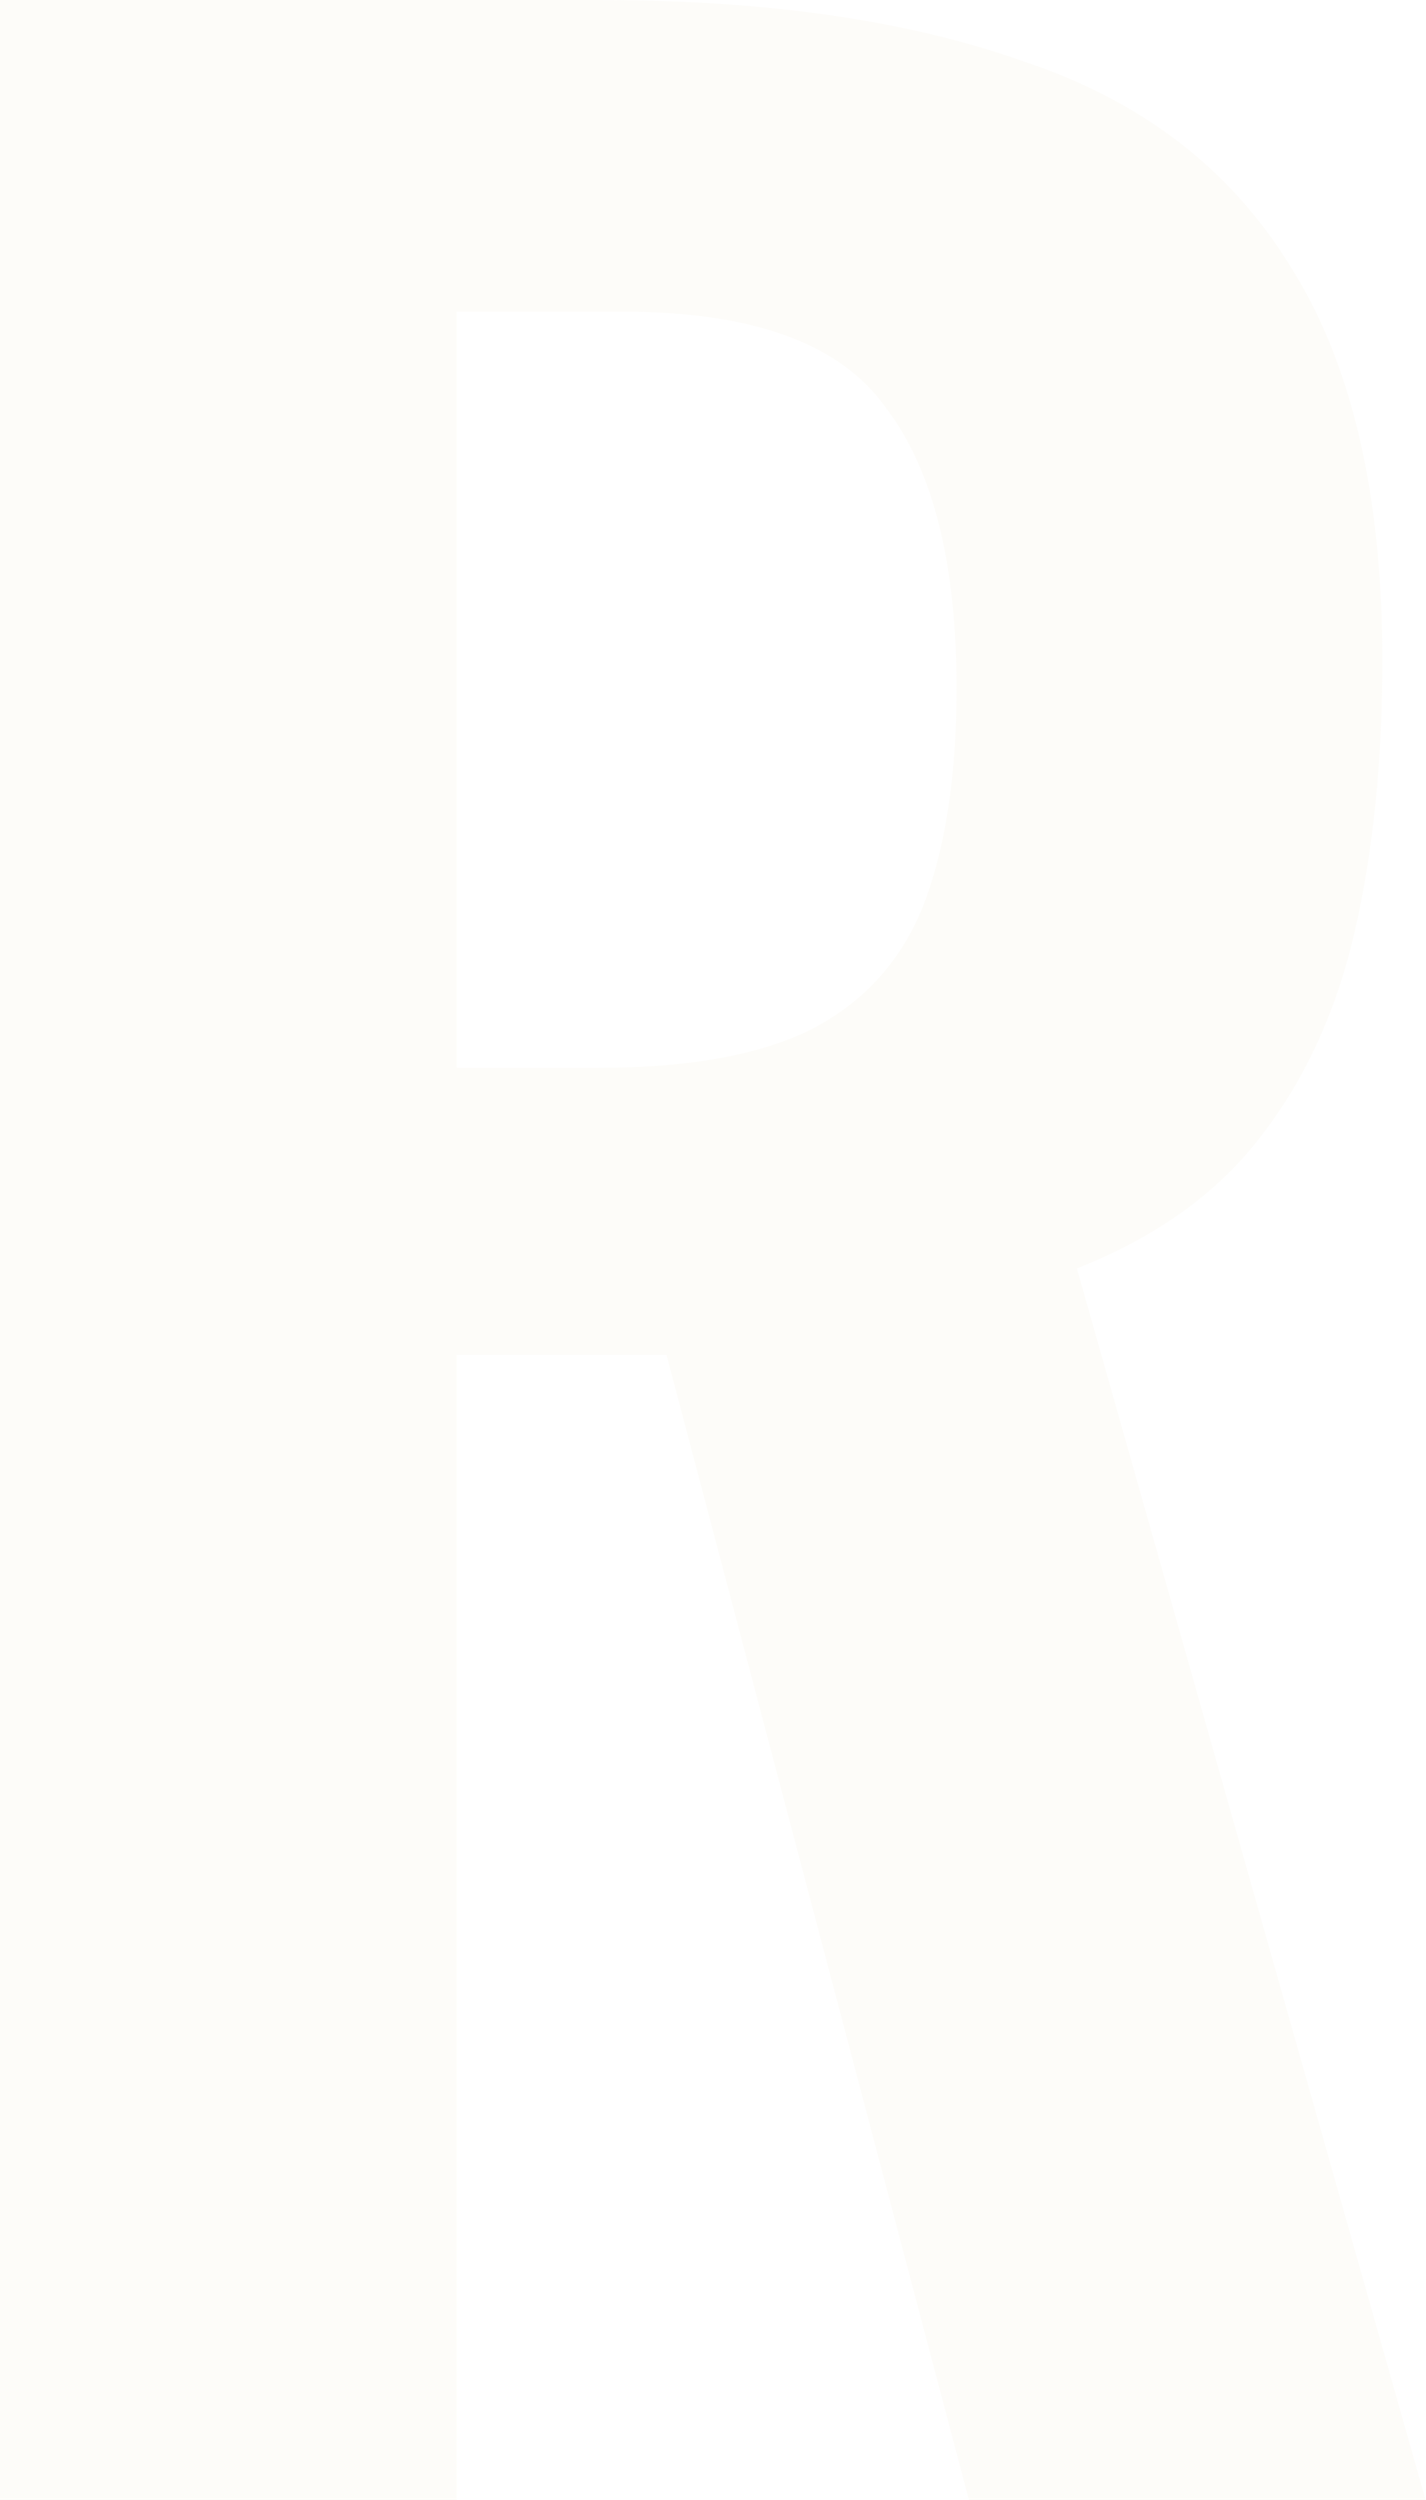 <?xml version="1.0" encoding="UTF-8"?> <svg xmlns="http://www.w3.org/2000/svg" width="1294" height="2268" viewBox="0 0 1294 2268" fill="none"> <path opacity="0.05" d="M-0.001 2268V-0H543.199C696.266 -0 825.066 18.666 929.599 56C1036 91.467 1116.27 153.067 1170.4 240.8C1226.4 328.533 1254.4 448 1254.4 599.2C1254.4 690.667 1246 772.8 1229.2 845.6C1212.4 918.4 1183.47 980.933 1142.4 1033.2C1103.2 1083.6 1048.13 1122.8 977.199 1150.8L1293.6 2268H879.199L604.799 1229.2H414.399V2268H-0.001ZM414.399 968.8H543.199C623.466 968.8 686.933 957.6 733.599 935.2C782.133 910.933 816.666 873.6 837.199 823.2C857.733 770.933 867.999 704.667 867.999 624.4C867.999 510.533 846.533 425.6 803.599 369.6C762.533 311.733 683.199 282.8 565.599 282.8H414.399V968.8Z" fill="#D7C088"></path> </svg> 